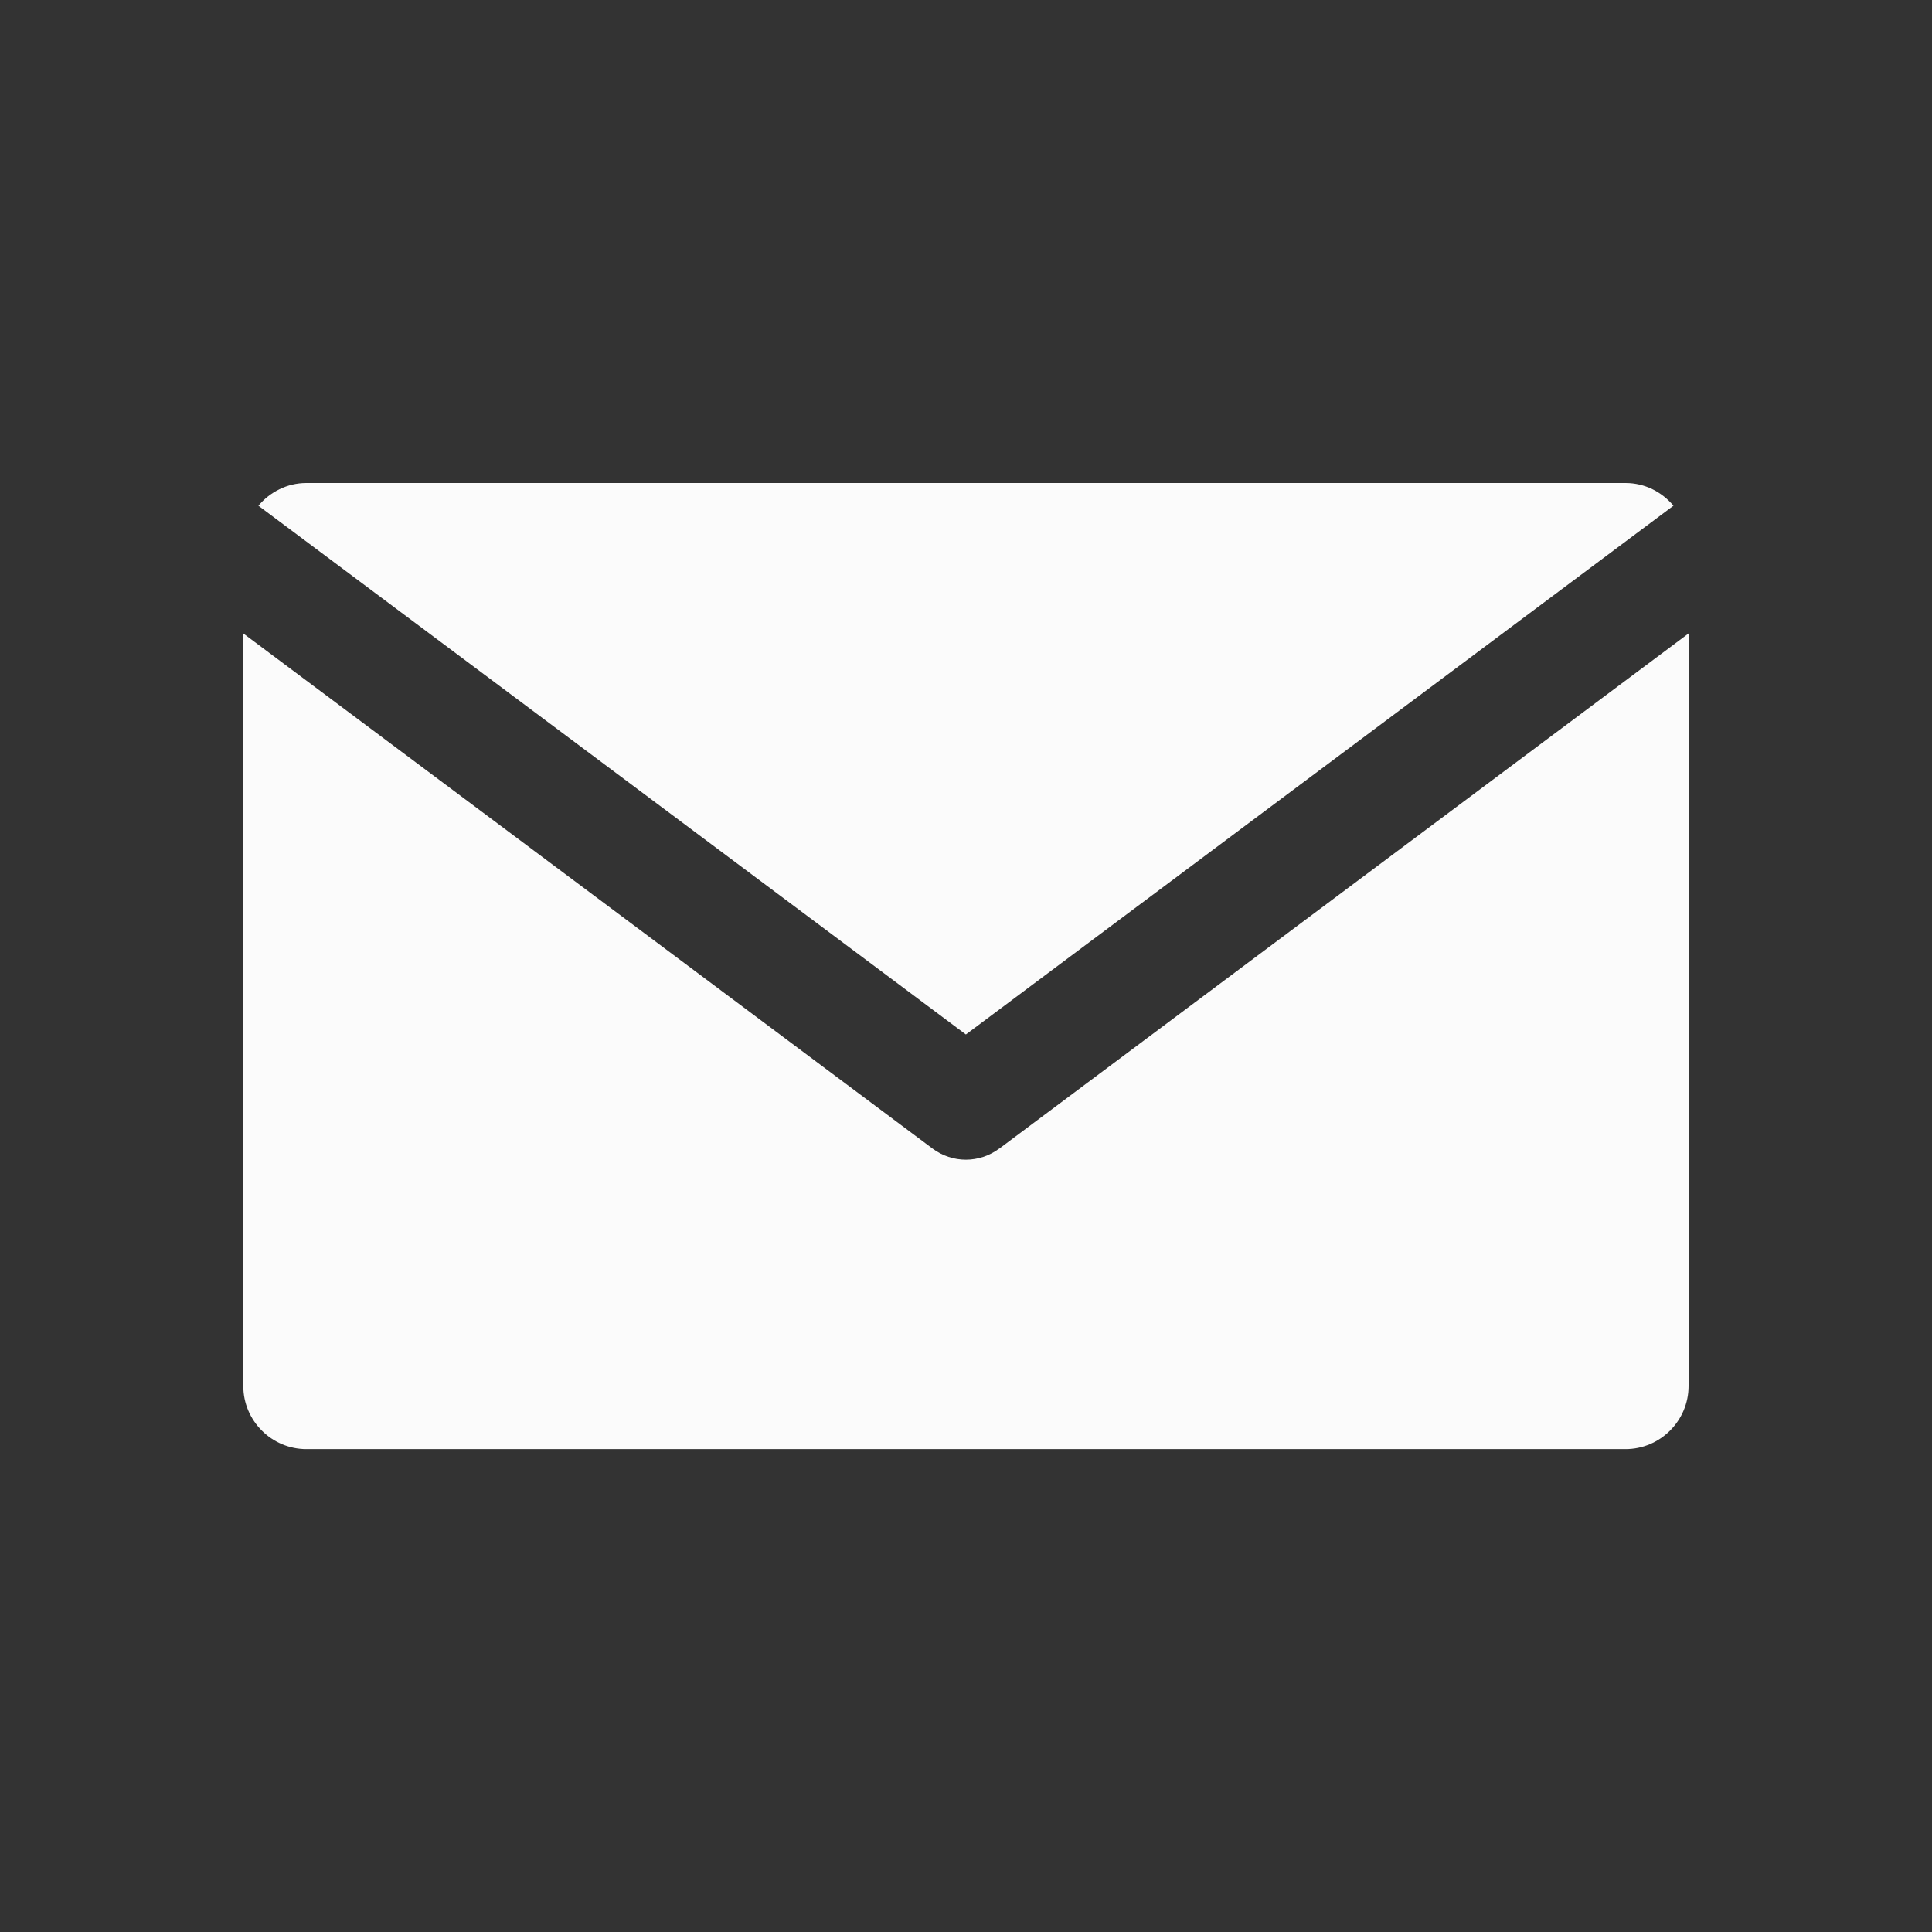 <svg width="160" height="160" viewBox="0 0 160 160" fill="none" xmlns="http://www.w3.org/2000/svg">
<rect x="0" y="0" width="160" height="160" fill="#333333" stroke="none"/>
<path d="M82.75 95.12C81.93 95.73 80.96 96.04 79.99 96.04C79.02 96.04 78.05 95.73 77.23 95.12L20.15 52.46V114.79C20.15 117.66 22.5 120.01 25.37 120.01H134.62C137.49 120.01 139.84 117.66 139.84 114.79V52.46L82.76 95.12H82.75Z" fill="#fbfbfb"/>
<path d="M79.99 85.67L138.59 41.88C137.63 40.74 136.22 40 134.62 40H25.37C23.78 40 22.36 40.74 21.4 41.88L79.99 85.67Z" fill="#fbfbfb"/>
</svg>
